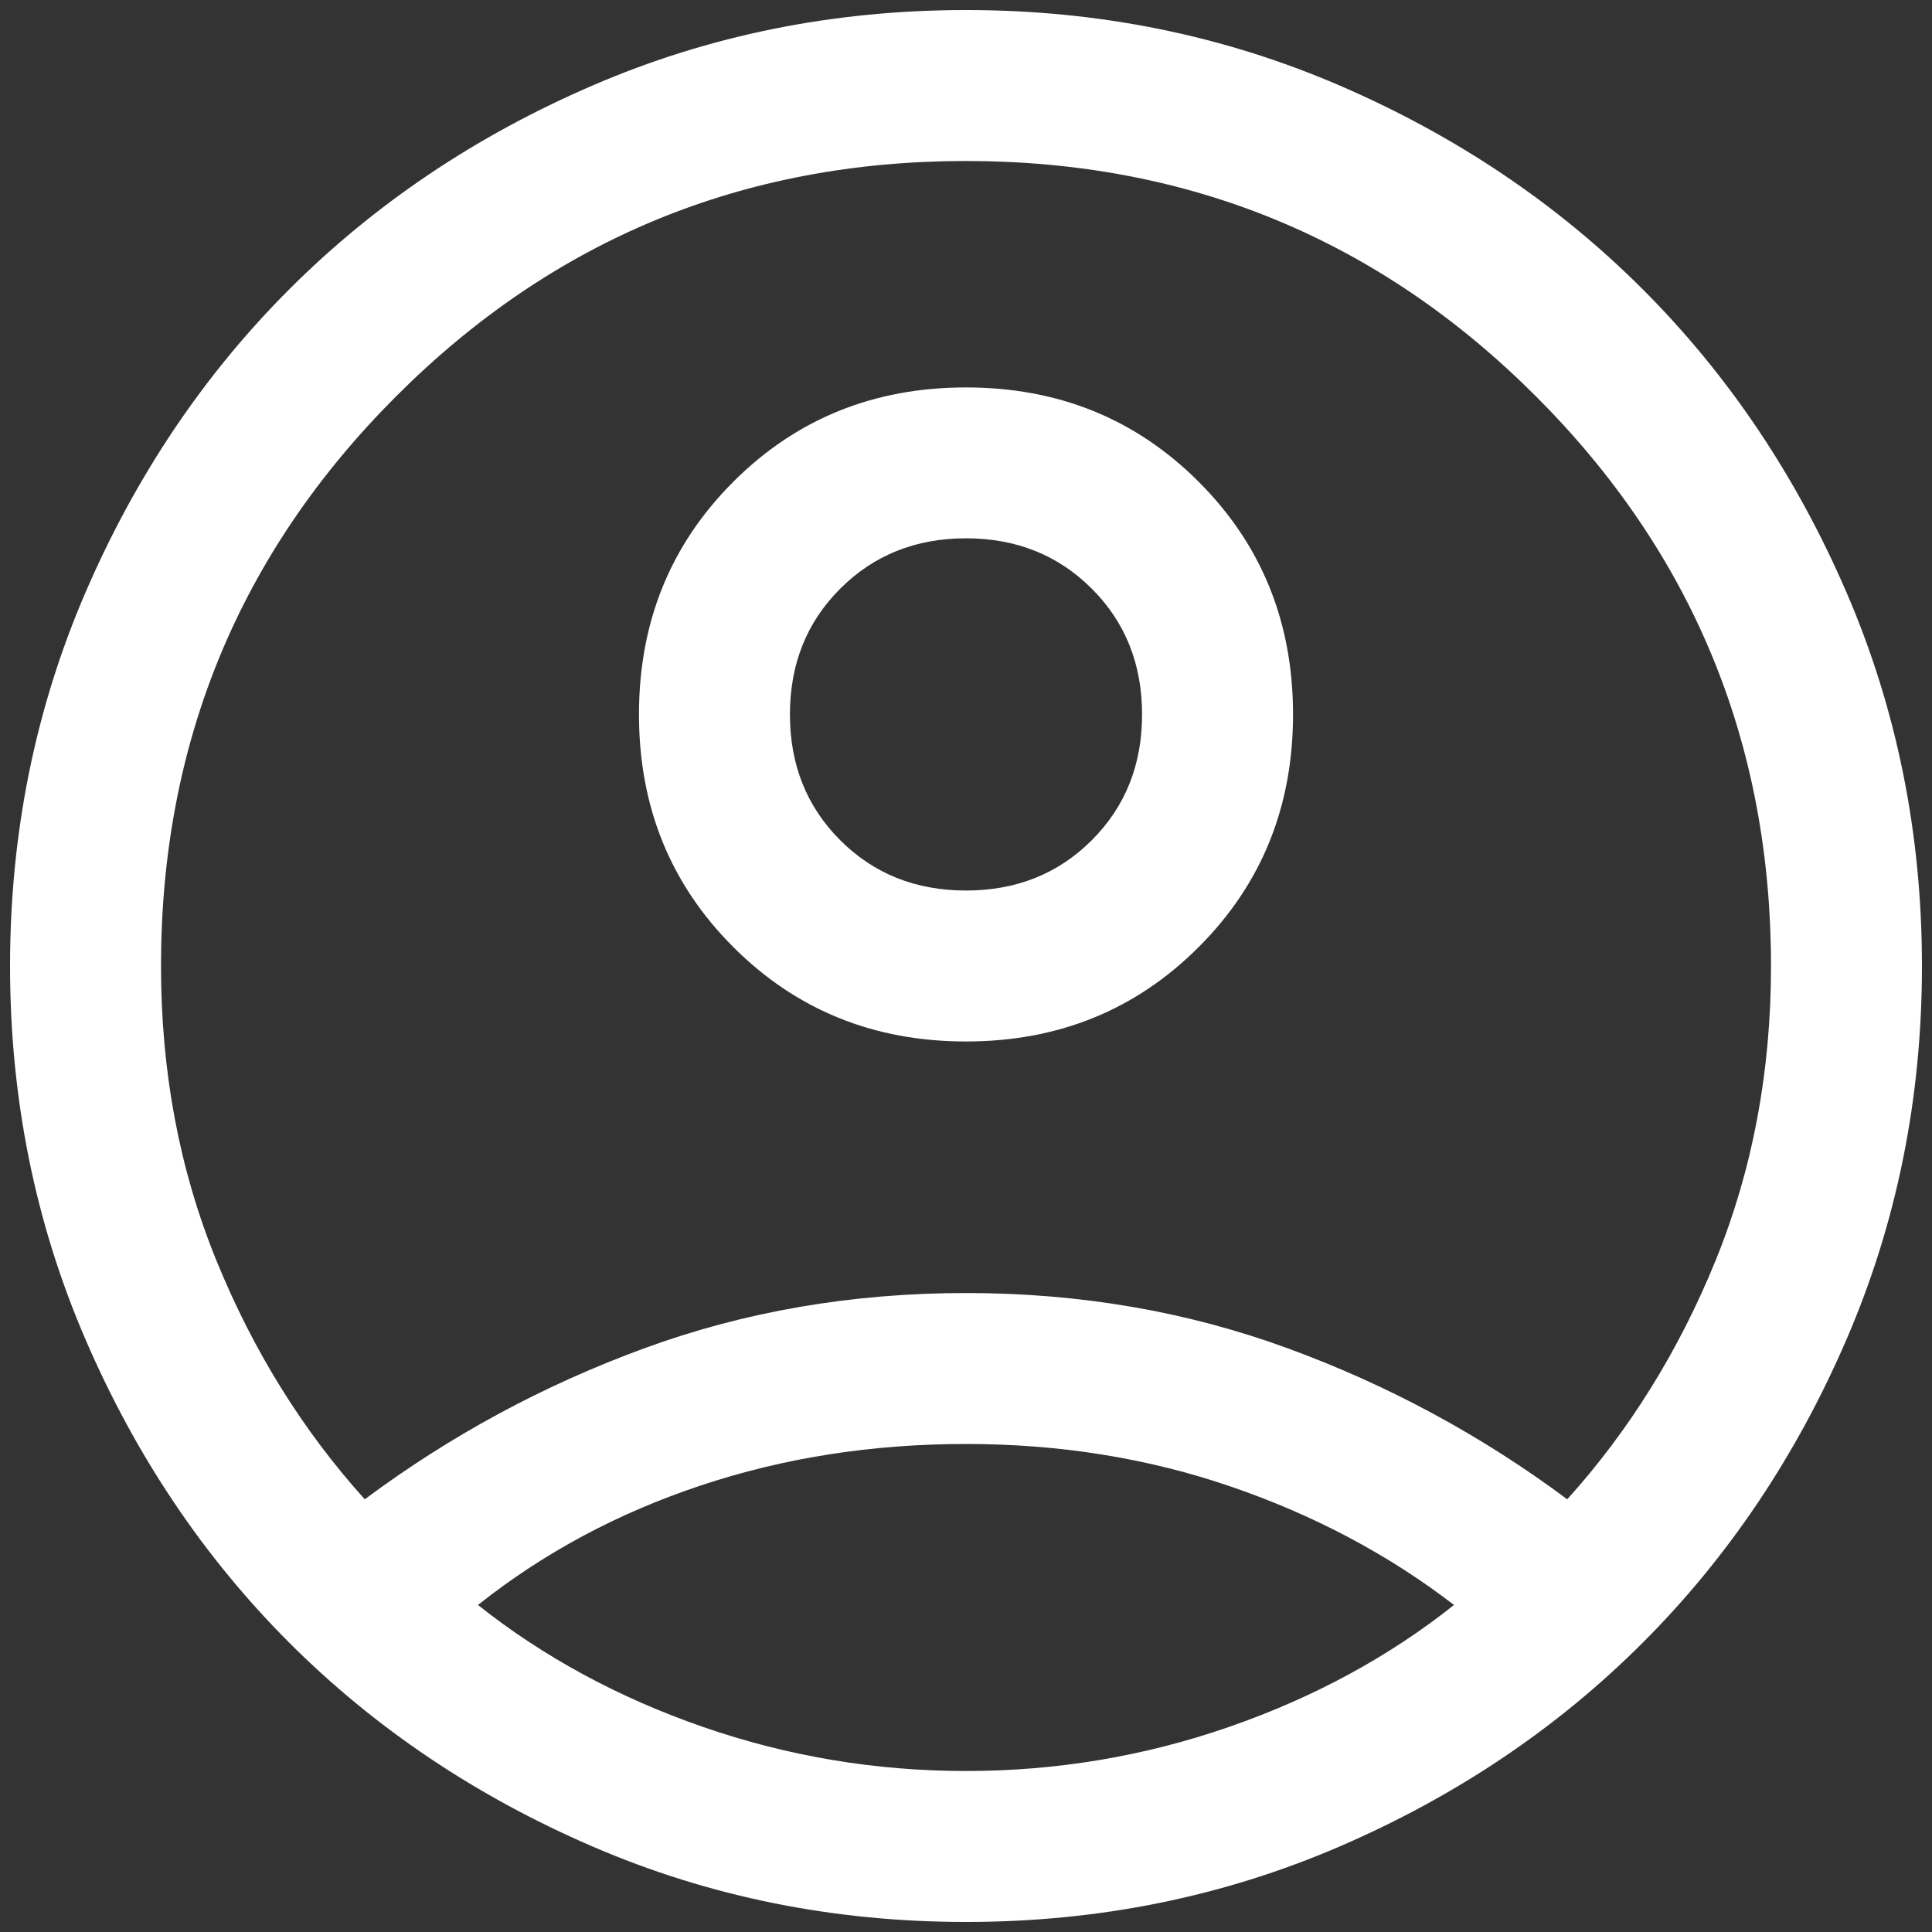 <?xml version="1.0" encoding="UTF-8"?>
<svg xmlns="http://www.w3.org/2000/svg" width="30" height="30" viewBox="0 0 30 30" fill="none">
  <rect x="0" y="0" width="30" height="30" fill="#333333" stroke="none"/>
  <path d="M5.664 23.281C6.992 22.292 8.438 21.51 10 20.938C11.562 20.365 13.229 20.078 15 20.078C16.771 20.078 18.438 20.365 20 20.938C21.562 21.51 23.008 22.292 24.336 23.281C25.299 22.213 26.068 20.977 26.641 19.57C27.213 18.164 27.5 16.641 27.5 15C27.5 11.537 26.283 8.587 23.848 6.152C21.413 3.717 18.463 2.5 15 2.5C11.537 2.5 8.588 3.717 6.153 6.152C3.718 8.587 2.5 11.537 2.5 15C2.5 16.641 2.786 18.164 3.359 19.57C3.932 20.977 4.701 22.213 5.664 23.281ZM15 16.172C13.568 16.172 12.364 15.683 11.387 14.706C10.41 13.73 9.922 12.526 9.922 11.094C9.922 9.661 10.41 8.457 11.387 7.481C12.364 6.504 13.568 6.016 15 6.016C16.432 6.016 17.637 6.504 18.613 7.481C19.59 8.457 20.078 9.661 20.078 11.094C20.078 12.526 19.59 13.73 18.613 14.706C17.637 15.683 16.432 16.172 15 16.172ZM15 29.844C12.943 29.844 11.009 29.453 9.2 28.672C7.39 27.891 5.82 26.836 4.492 25.508C3.164 24.18 2.109 22.61 1.328 20.8C0.547 18.991 0.156 17.057 0.156 15C0.156 12.943 0.547 11.009 1.328 9.198C2.109 7.389 3.164 5.82 4.492 4.492C5.82 3.164 7.39 2.109 9.2 1.328C11.009 0.547 12.943 0.156 15 0.156C17.057 0.156 18.991 0.547 20.802 1.328C22.611 2.109 24.18 3.164 25.508 4.492C26.836 5.82 27.891 7.389 28.672 9.198C29.453 11.009 29.844 12.943 29.844 15C29.844 17.057 29.453 18.991 28.672 20.8C27.891 22.61 26.836 24.18 25.508 25.508C24.18 26.836 22.611 27.891 20.802 28.672C18.991 29.453 17.057 29.844 15 29.844ZM15 27.5C16.406 27.5 17.767 27.272 19.083 26.816C20.397 26.36 21.562 25.729 22.578 24.922C21.562 24.141 20.41 23.529 19.12 23.086C17.832 22.643 16.458 22.422 15 22.422C13.542 22.422 12.168 22.637 10.88 23.067C9.59 23.496 8.438 24.115 7.422 24.922C8.438 25.729 9.603 26.36 10.917 26.816C12.233 27.272 13.594 27.5 15 27.5ZM15 13.828C15.781 13.828 16.432 13.568 16.953 13.047C17.474 12.526 17.734 11.875 17.734 11.094C17.734 10.312 17.474 9.661 16.953 9.141C16.432 8.62 15.781 8.359 15 8.359C14.219 8.359 13.568 8.62 13.047 9.141C12.526 9.661 12.266 10.312 12.266 11.094C12.266 11.875 12.526 12.526 13.047 13.047C13.568 13.568 14.219 13.828 15 13.828Z" fill="white"></path>
</svg>
